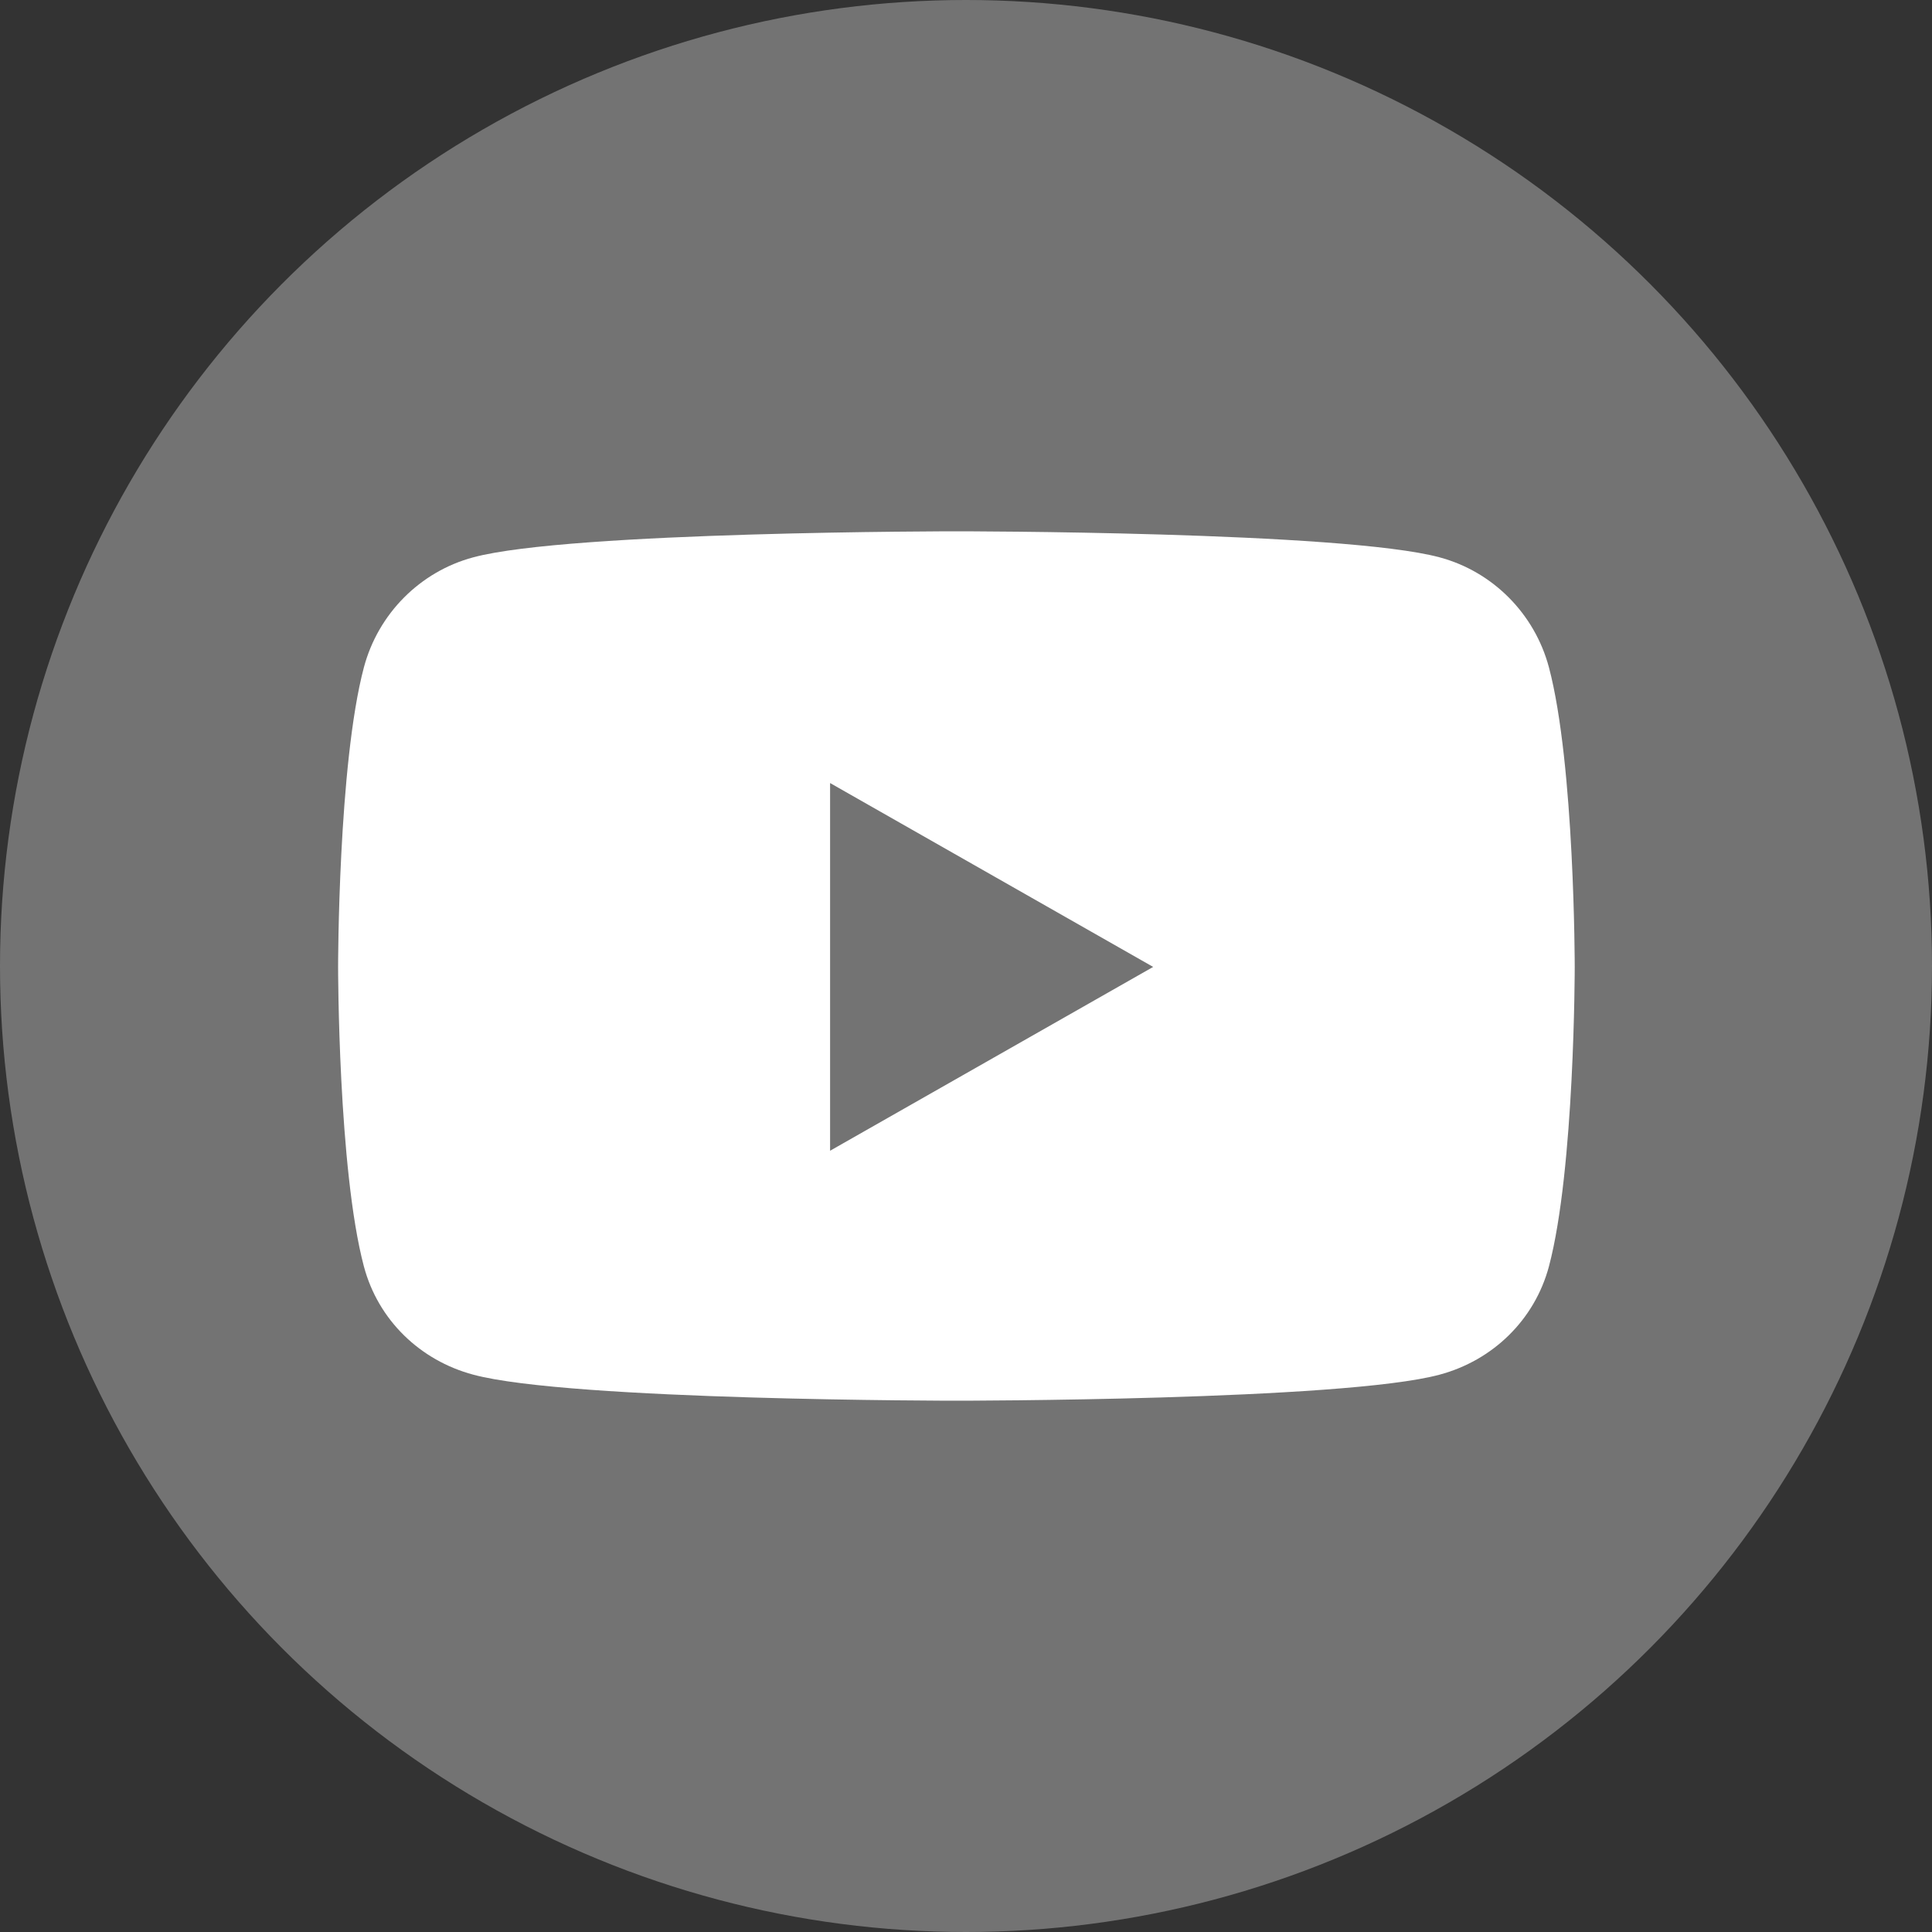<svg width="40" height="40" viewBox="0 0 40 40" fill="none" xmlns="http://www.w3.org/2000/svg">
<rect x="0" y="0" width="40" height="40" fill="#333333" stroke="none"/>
<circle cx="20" cy="20" r="20" fill="#737373"/>
<path d="M32.069 13.817C31.773 12.706 30.906 11.834 29.805 11.539C27.808 11 19.802 11 19.802 11C19.802 11 11.795 11 9.798 11.539C8.697 11.834 7.83 12.706 7.534 13.817C7 15.828 7 20.019 7 20.019C7 20.019 7 24.209 7.534 26.22C7.83 27.331 8.697 28.166 9.798 28.461C11.795 29 19.802 29 19.802 29C19.802 29 27.808 29 29.805 28.461C30.906 28.166 31.773 27.327 32.069 26.22C32.603 24.209 32.603 20.019 32.603 20.019C32.603 20.019 32.603 15.828 32.069 13.817ZM17.186 23.825V16.212L23.875 20.019L17.186 23.825Z" fill="white"/>
</svg>
